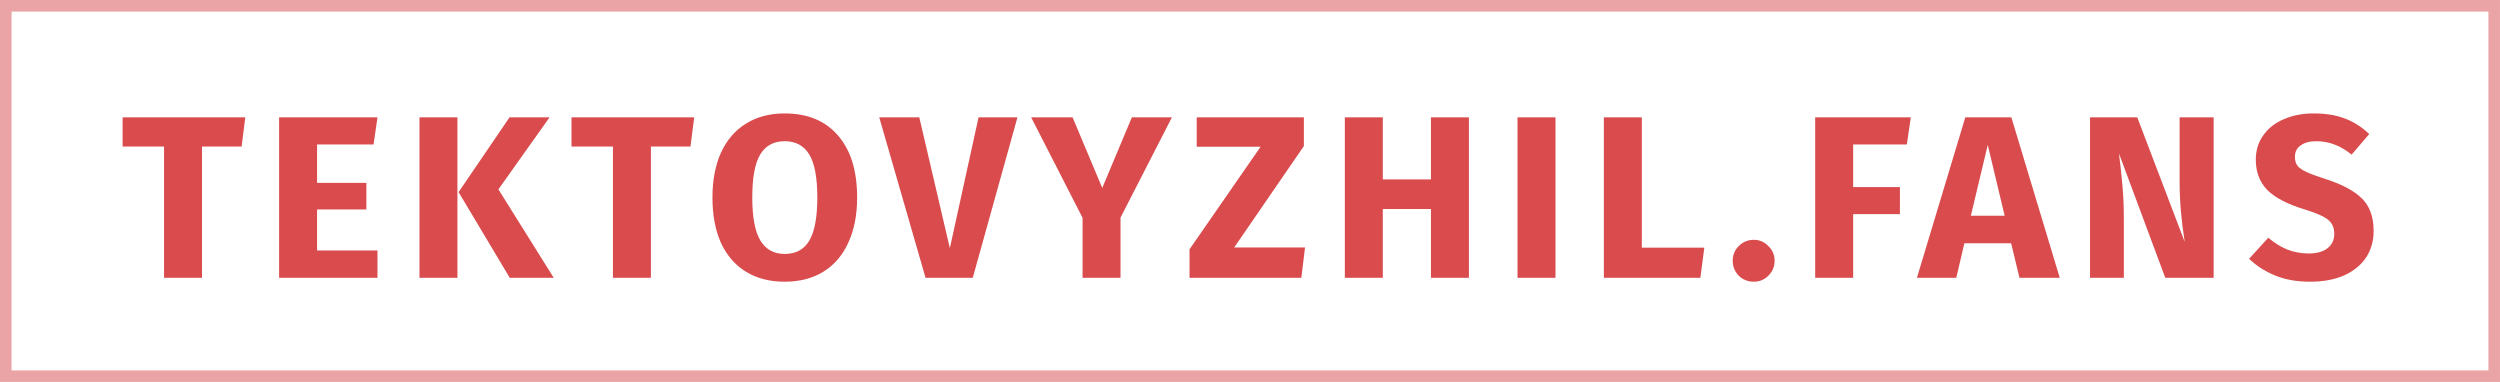 <svg width="216" height="33" viewBox="0 0 216 33" fill="none" xmlns="http://www.w3.org/2000/svg">
<path d="M21.194 10.14L20.874 12.66H17.454V24H14.174V12.66H10.594V10.14H21.194ZM32.615 10.14L32.275 12.48H27.395V15.8H31.655V18.1H27.395V21.64H32.615V24H24.115V10.14H32.615ZM39.522 10.14V24H36.242V10.14H39.522ZM47.482 10.14L43.062 16.36L47.842 24H44.042L39.622 16.6L44.022 10.14H47.482ZM59.978 10.14L59.658 12.66H56.238V24H52.958V12.66H49.378V10.14H59.978ZM67.796 9.8C69.769 9.8 71.303 10.433 72.396 11.7C73.503 12.967 74.056 14.753 74.056 17.06C74.056 18.567 73.803 19.867 73.296 20.96C72.803 22.053 72.083 22.893 71.136 23.48C70.203 24.053 69.089 24.34 67.796 24.34C66.503 24.34 65.389 24.053 64.456 23.48C63.523 22.907 62.803 22.08 62.296 21C61.803 19.907 61.556 18.593 61.556 17.06C61.556 15.567 61.803 14.273 62.296 13.18C62.803 12.087 63.523 11.253 64.456 10.68C65.389 10.093 66.503 9.8 67.796 9.8ZM67.796 12.2C66.849 12.2 66.143 12.587 65.676 13.36C65.223 14.12 64.996 15.353 64.996 17.06C64.996 18.767 65.229 20.007 65.696 20.78C66.163 21.553 66.863 21.94 67.796 21.94C68.756 21.94 69.463 21.56 69.916 20.8C70.383 20.027 70.616 18.78 70.616 17.06C70.616 15.34 70.383 14.1 69.916 13.34C69.449 12.58 68.743 12.2 67.796 12.2ZM87.907 10.14L84.047 24H79.967L75.967 10.14H79.427L82.067 21.44L84.547 10.14H87.907ZM101.253 10.14L96.813 18.8V24H93.533V18.82L89.093 10.14H92.673L95.233 16.24L97.793 10.14H101.253ZM112.655 10.14V12.62L106.635 21.38H112.755L112.435 24H102.775V21.54L108.915 12.68H103.395V10.14H112.655ZM123.634 24V18.06H119.474V24H116.194V10.14H119.474V15.5H123.634V10.14H126.914V24H123.634ZM134.394 10.14V24H131.114V10.14H134.394ZM141.853 10.14V21.4H147.253L146.913 24H138.573V10.14H141.853ZM151.527 20.72C152.021 20.72 152.441 20.9 152.787 21.26C153.147 21.607 153.327 22.027 153.327 22.52C153.327 23.027 153.147 23.46 152.787 23.82C152.441 24.167 152.021 24.34 151.527 24.34C151.021 24.34 150.587 24.167 150.227 23.82C149.881 23.46 149.707 23.027 149.707 22.52C149.707 22.027 149.881 21.607 150.227 21.26C150.587 20.9 151.021 20.72 151.527 20.72ZM156.832 24V10.14H165.092L164.752 12.48H160.112V16.16H164.152V18.5H160.112V24H156.832ZM174.482 24L173.762 21.02H169.722L169.022 24H165.622L169.802 10.14H173.782L177.962 24H174.482ZM170.282 18.64H173.202L171.742 12.52L170.282 18.64ZM191.259 24H187.079L183.079 13.26C183.212 14.313 183.312 15.247 183.379 16.06C183.459 16.86 183.499 17.813 183.499 18.92V24H180.579V10.14H184.659L188.759 20.9C188.466 19.073 188.319 17.353 188.319 15.74V10.14H191.259V24ZM199.901 9.8C200.941 9.8 201.841 9.947 202.601 10.24C203.374 10.533 204.074 10.98 204.701 11.58L203.181 13.36C202.234 12.587 201.221 12.2 200.141 12.2C199.567 12.2 199.114 12.32 198.781 12.56C198.447 12.787 198.281 13.12 198.281 13.56C198.281 13.867 198.354 14.12 198.501 14.32C198.647 14.507 198.907 14.687 199.281 14.86C199.654 15.033 200.214 15.24 200.961 15.48C202.374 15.933 203.414 16.493 204.081 17.16C204.747 17.813 205.081 18.747 205.081 19.96C205.081 20.827 204.861 21.593 204.421 22.26C203.981 22.913 203.347 23.427 202.521 23.8C201.694 24.16 200.714 24.34 199.581 24.34C198.447 24.34 197.441 24.16 196.561 23.8C195.694 23.44 194.947 22.96 194.321 22.36L195.981 20.54C196.514 20.993 197.061 21.333 197.621 21.56C198.194 21.787 198.814 21.9 199.481 21.9C200.161 21.9 200.694 21.753 201.081 21.46C201.481 21.153 201.681 20.733 201.681 20.2C201.681 19.853 201.607 19.567 201.461 19.34C201.314 19.1 201.061 18.887 200.701 18.7C200.341 18.513 199.821 18.313 199.141 18.1C197.607 17.633 196.514 17.06 195.861 16.38C195.221 15.7 194.901 14.84 194.901 13.8C194.901 13 195.114 12.3 195.541 11.7C195.967 11.087 196.561 10.62 197.321 10.3C198.081 9.967 198.941 9.8 199.901 9.8Z" fill="#D94B4D"/>
<rect opacity="0.5" x="0.5" y="0.5" width="215" height="32" stroke="#D94B4D"/>
</svg>
